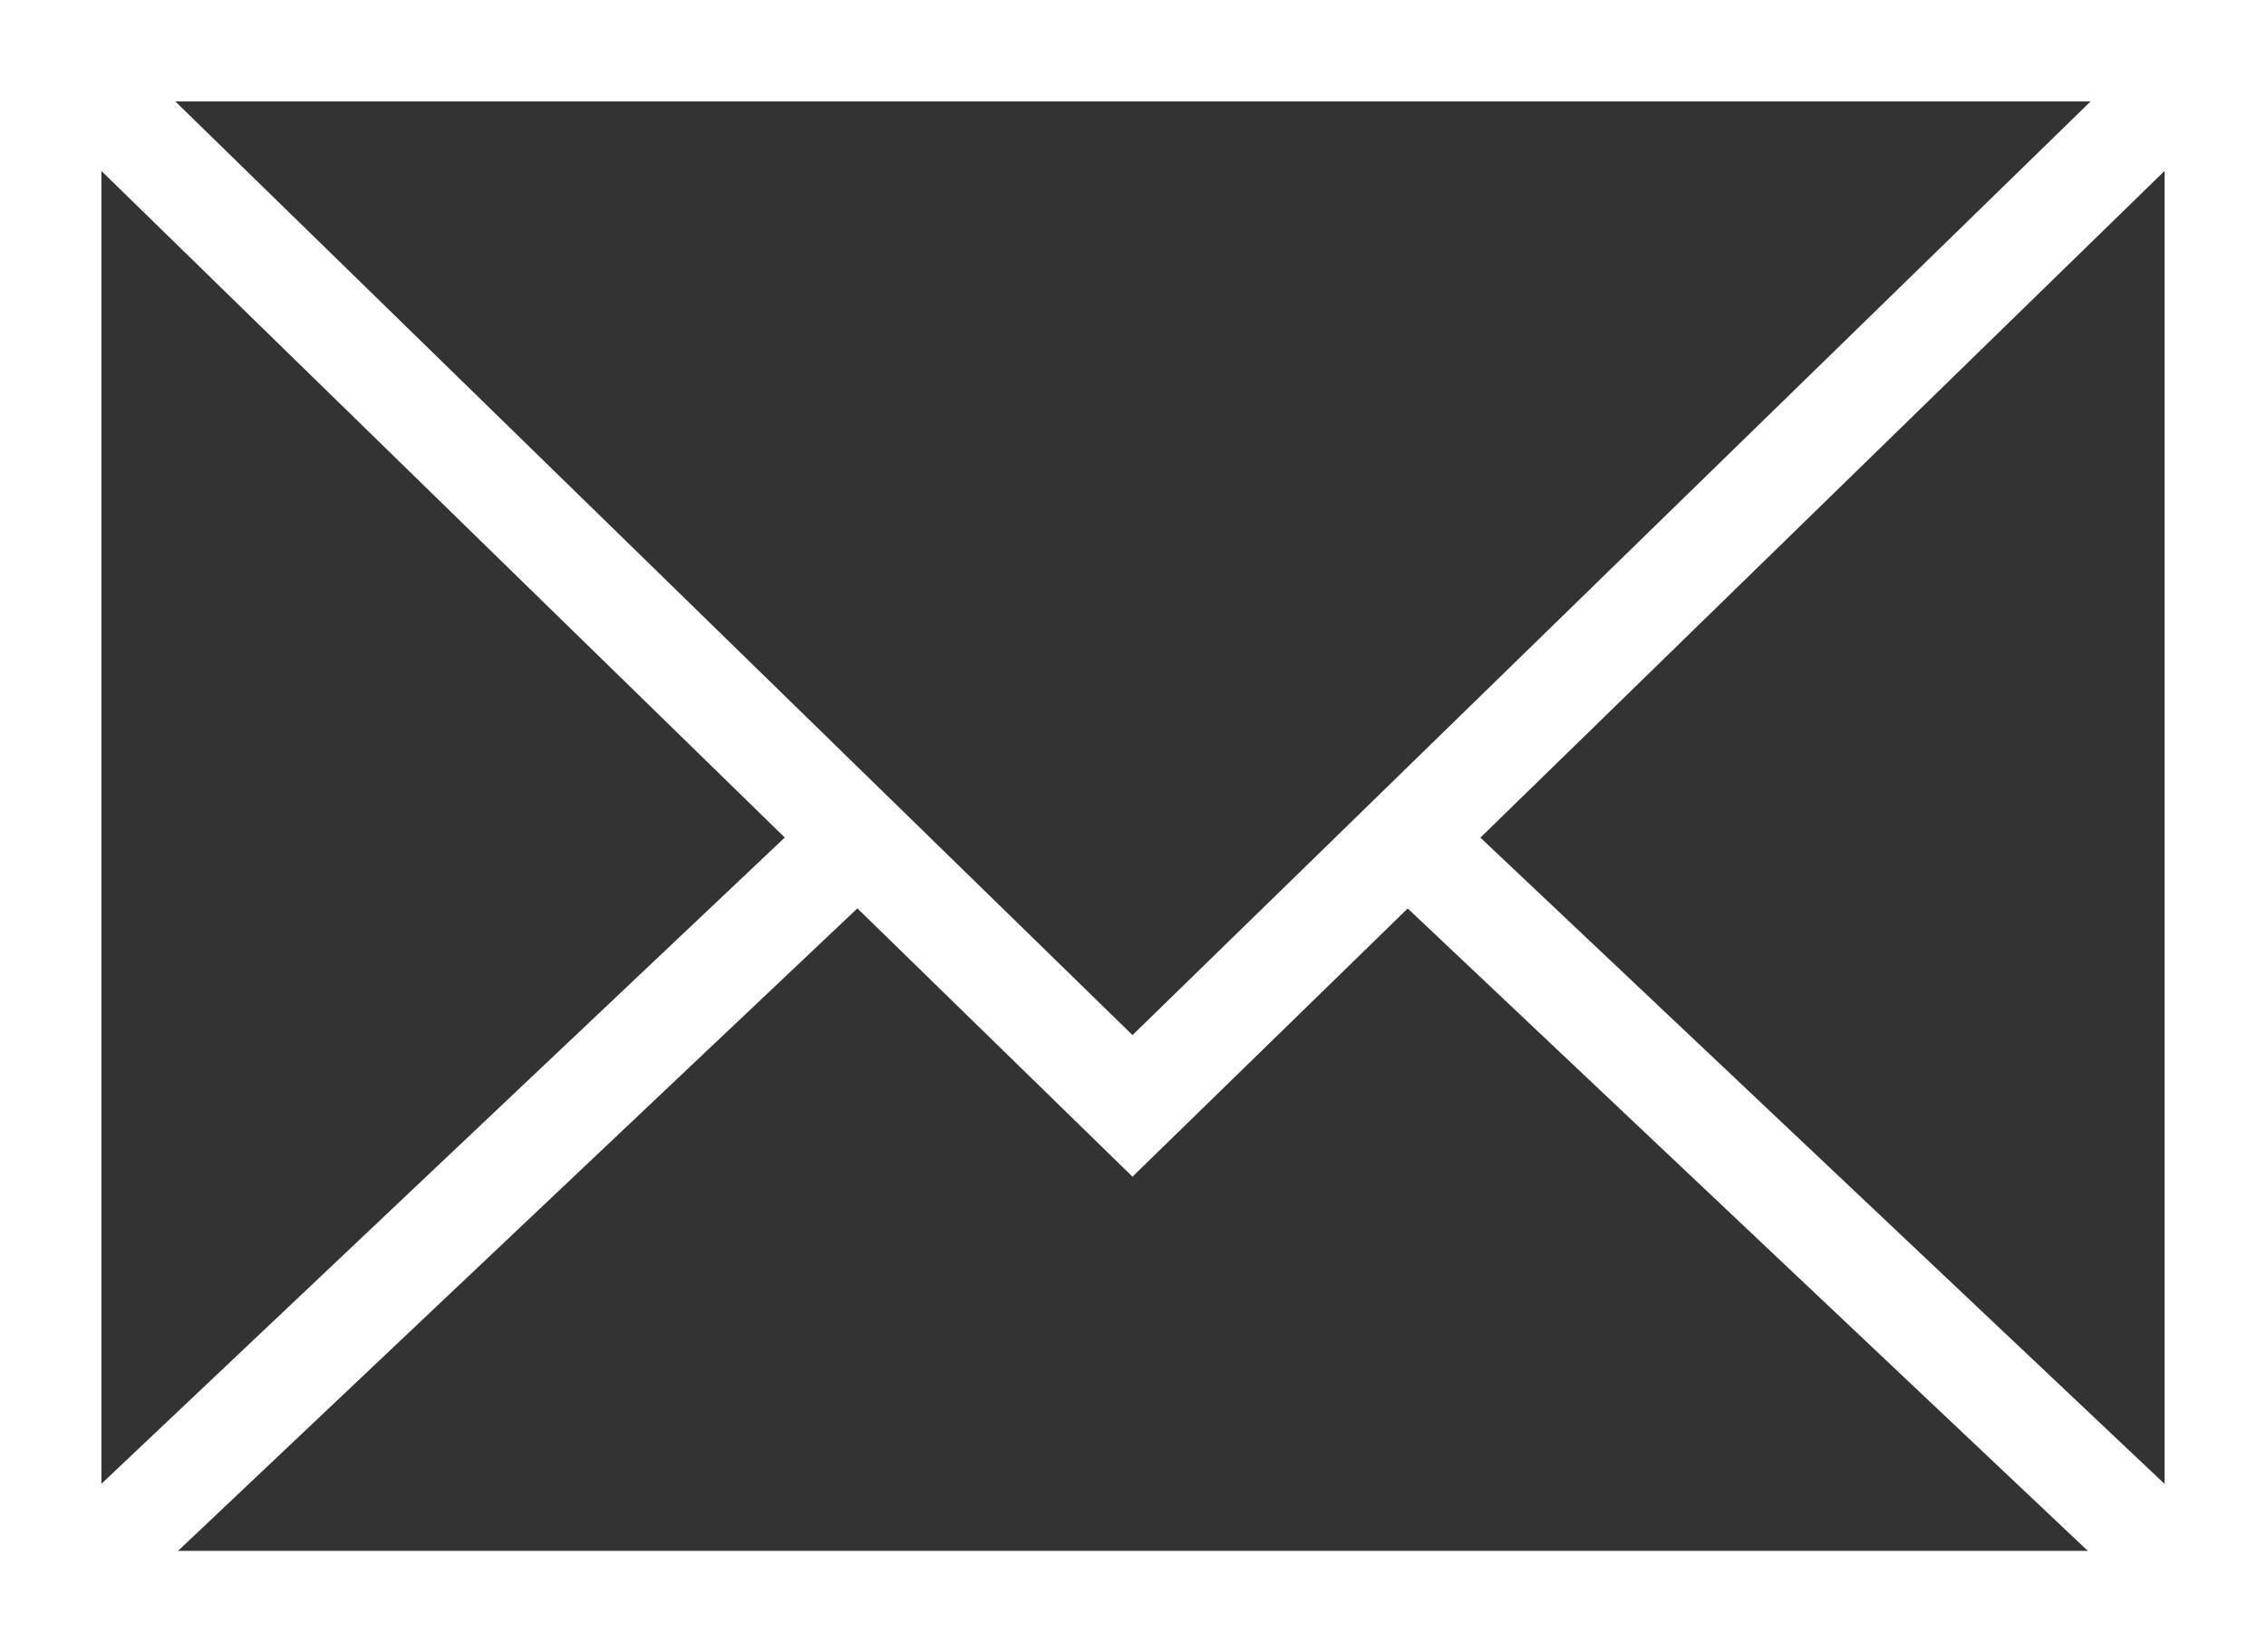 <?xml version="1.0" encoding="UTF-8"?>
<svg id="_Слой_2" data-name="Слой 2" xmlns="http://www.w3.org/2000/svg" viewBox="0 0 22.35 16.3">
  <rect x="0" y="0" width="22.35" height="16.3" fill="#333333" stroke="none"/>
  <defs>
    <style>
      .cls-1 {
        fill: none;
        stroke: #fff;
        stroke-miterlimit: 10;
      }
    </style>
  </defs>
  <g id="_Слой_1-2" data-name="Слой 1">
    <g>
      <rect class="cls-1" x=".5" y=".5" width="21.35" height="15.3"/>
      <polyline class="cls-1" points=".5 .5 11.17 10.91 21.85 .5"/>
      <polyline class="cls-1" points="8.46 8.27 .5 15.8 8.46 8.27"/>
      <polyline class="cls-1" points="13.88 8.27 21.85 15.8 13.88 8.27"/>
    </g>
  </g>
</svg>